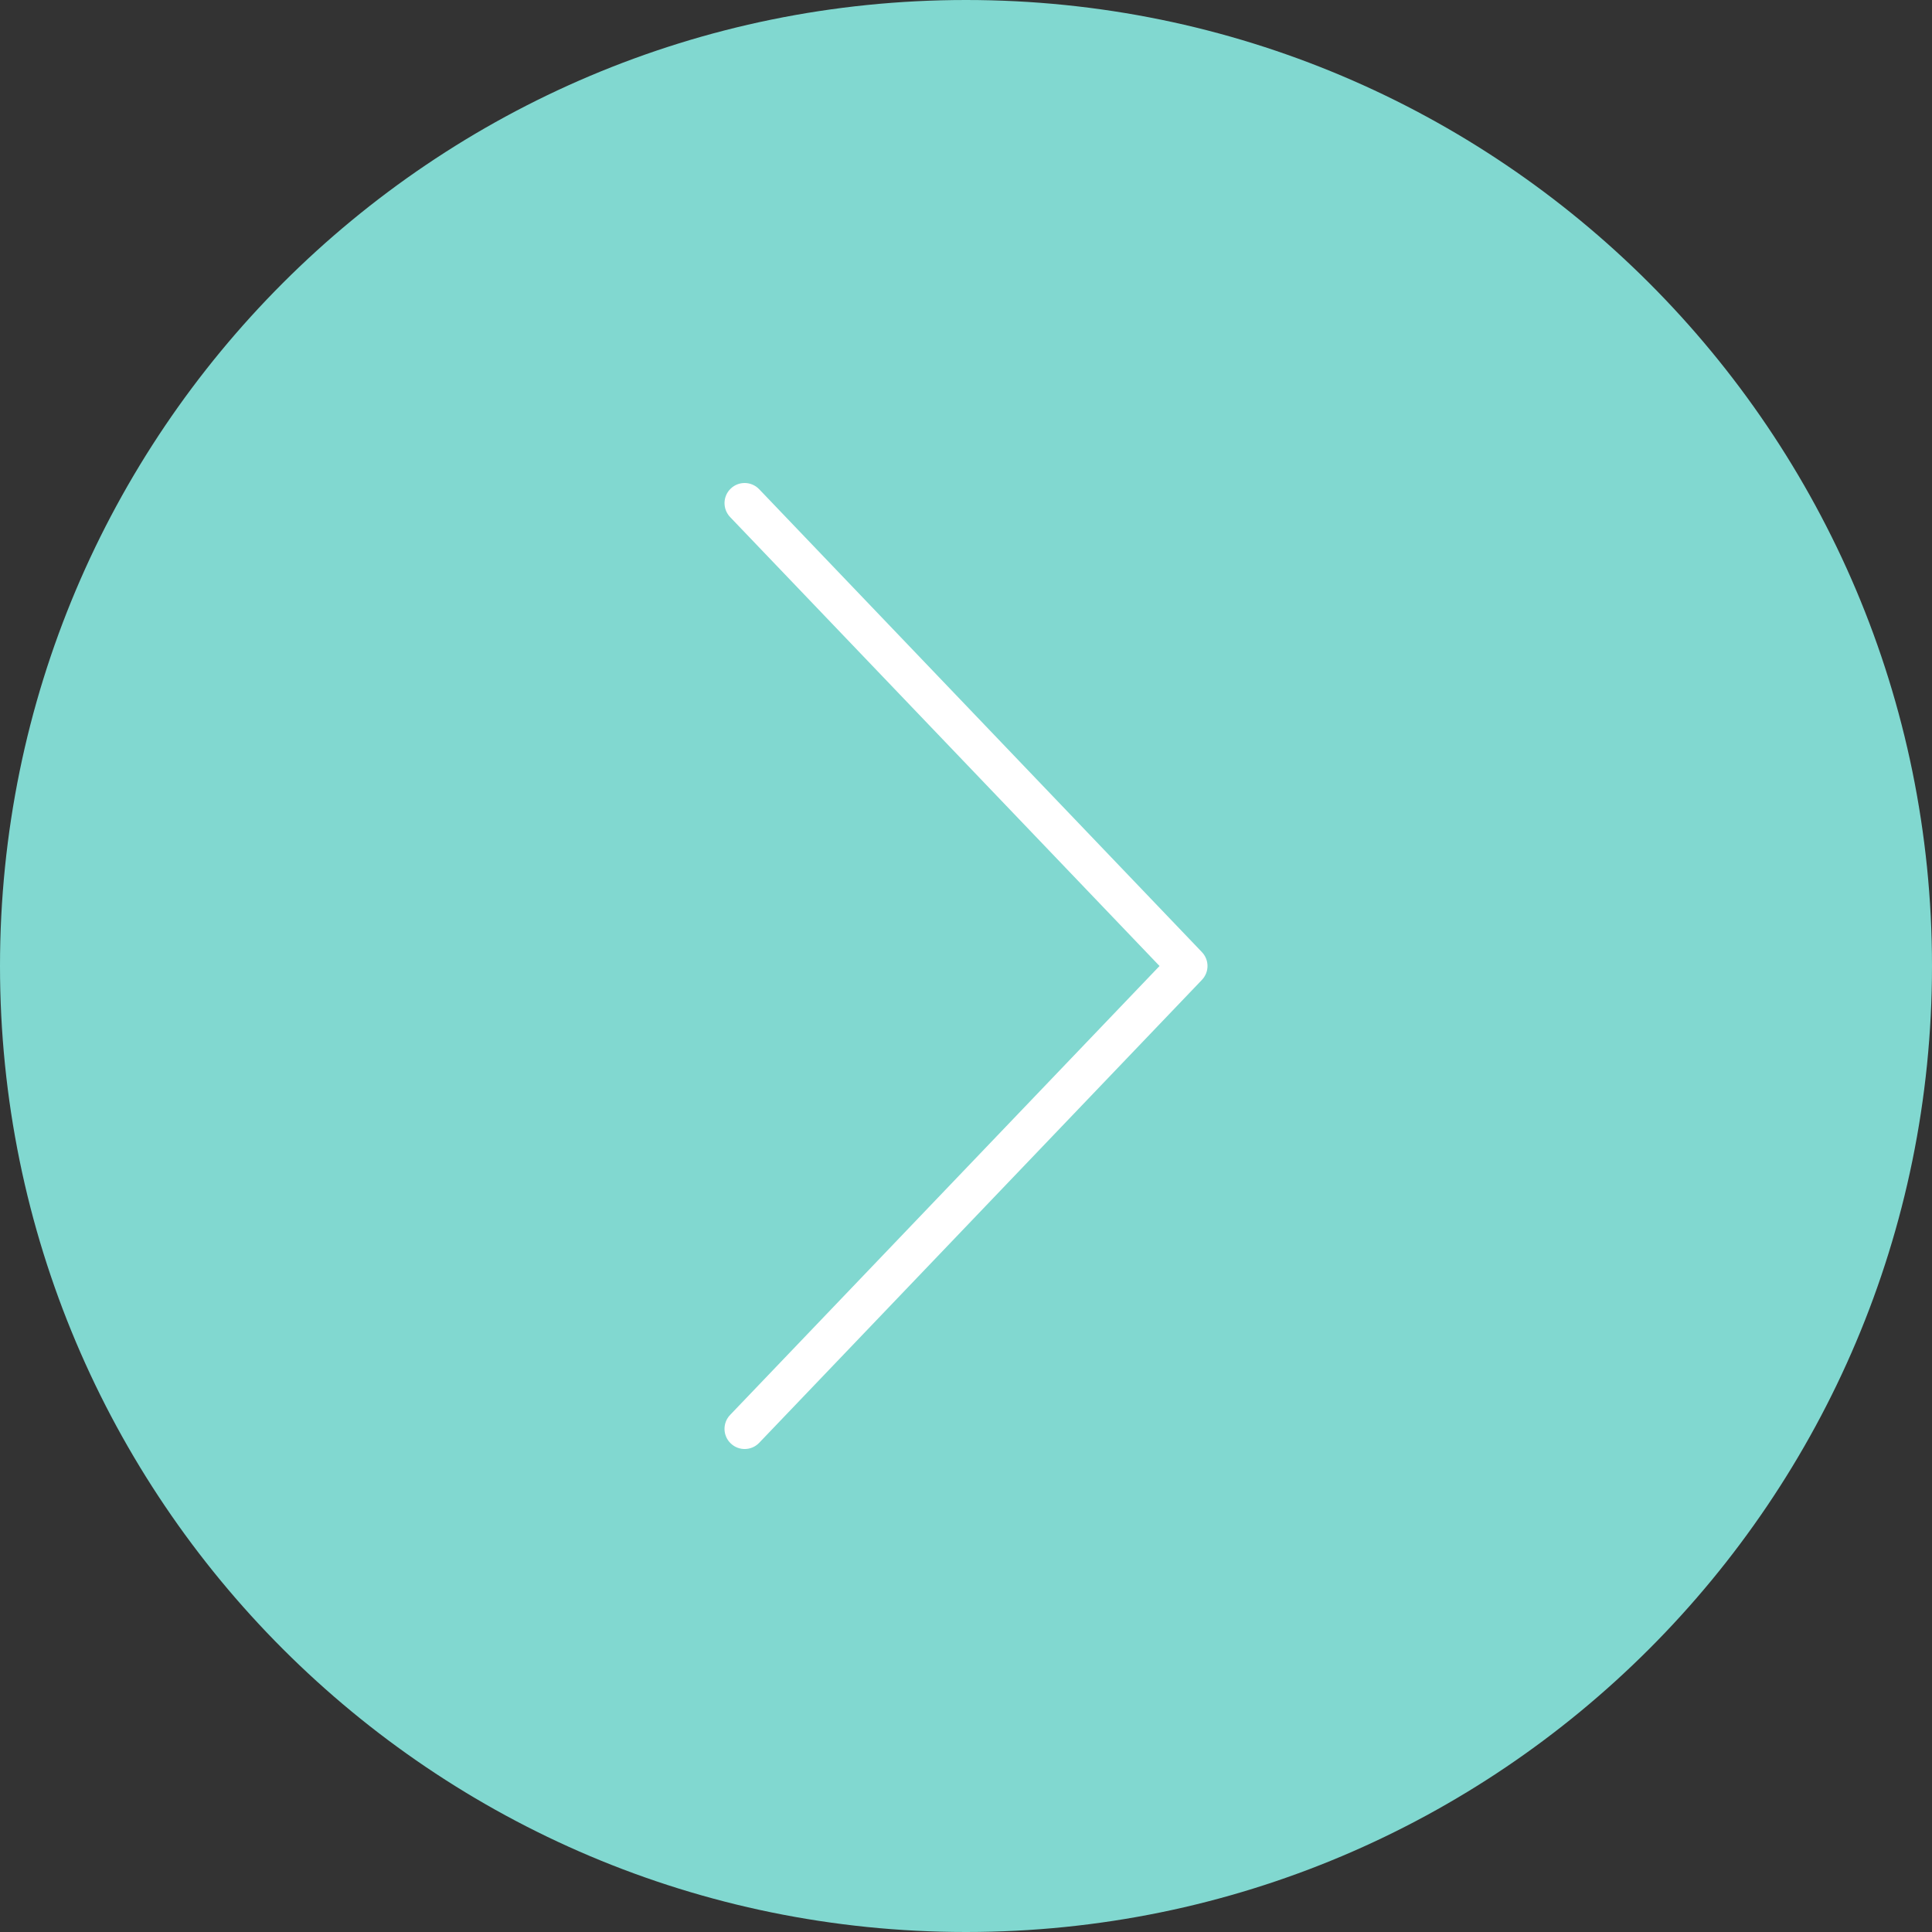 <?xml version="1.0" encoding="UTF-8"?> <svg xmlns="http://www.w3.org/2000/svg" width="40" height="40" viewBox="0 0 40 40" fill="none"><rect x="0" y="0" width="40" height="40" fill="#333333" stroke="none"/><g clip-path="url(#clip0_110_2)"><path d="M20 40C31.046 40 40 31.046 40 20C40 8.954 31.046 0 20 0C8.954 0 0 8.954 0 20C0 31.046 8.954 40 20 40Z" fill="#81D8D0"></path><path d="M25 20C25 20.104 24.961 20.207 24.884 20.288L15.718 29.872C15.559 30.038 15.295 30.044 15.129 29.884C14.963 29.726 14.956 29.462 15.116 29.295L24.007 20L15.116 10.705C14.957 10.537 14.963 10.274 15.129 10.116C15.295 9.956 15.559 9.963 15.718 10.129L24.884 19.712C24.961 19.793 25 19.896 25 20Z" fill="white"></path></g><defs><clipPath id="clip0_110_2"><rect width="40" height="40" fill="white"></rect></clipPath></defs></svg> 